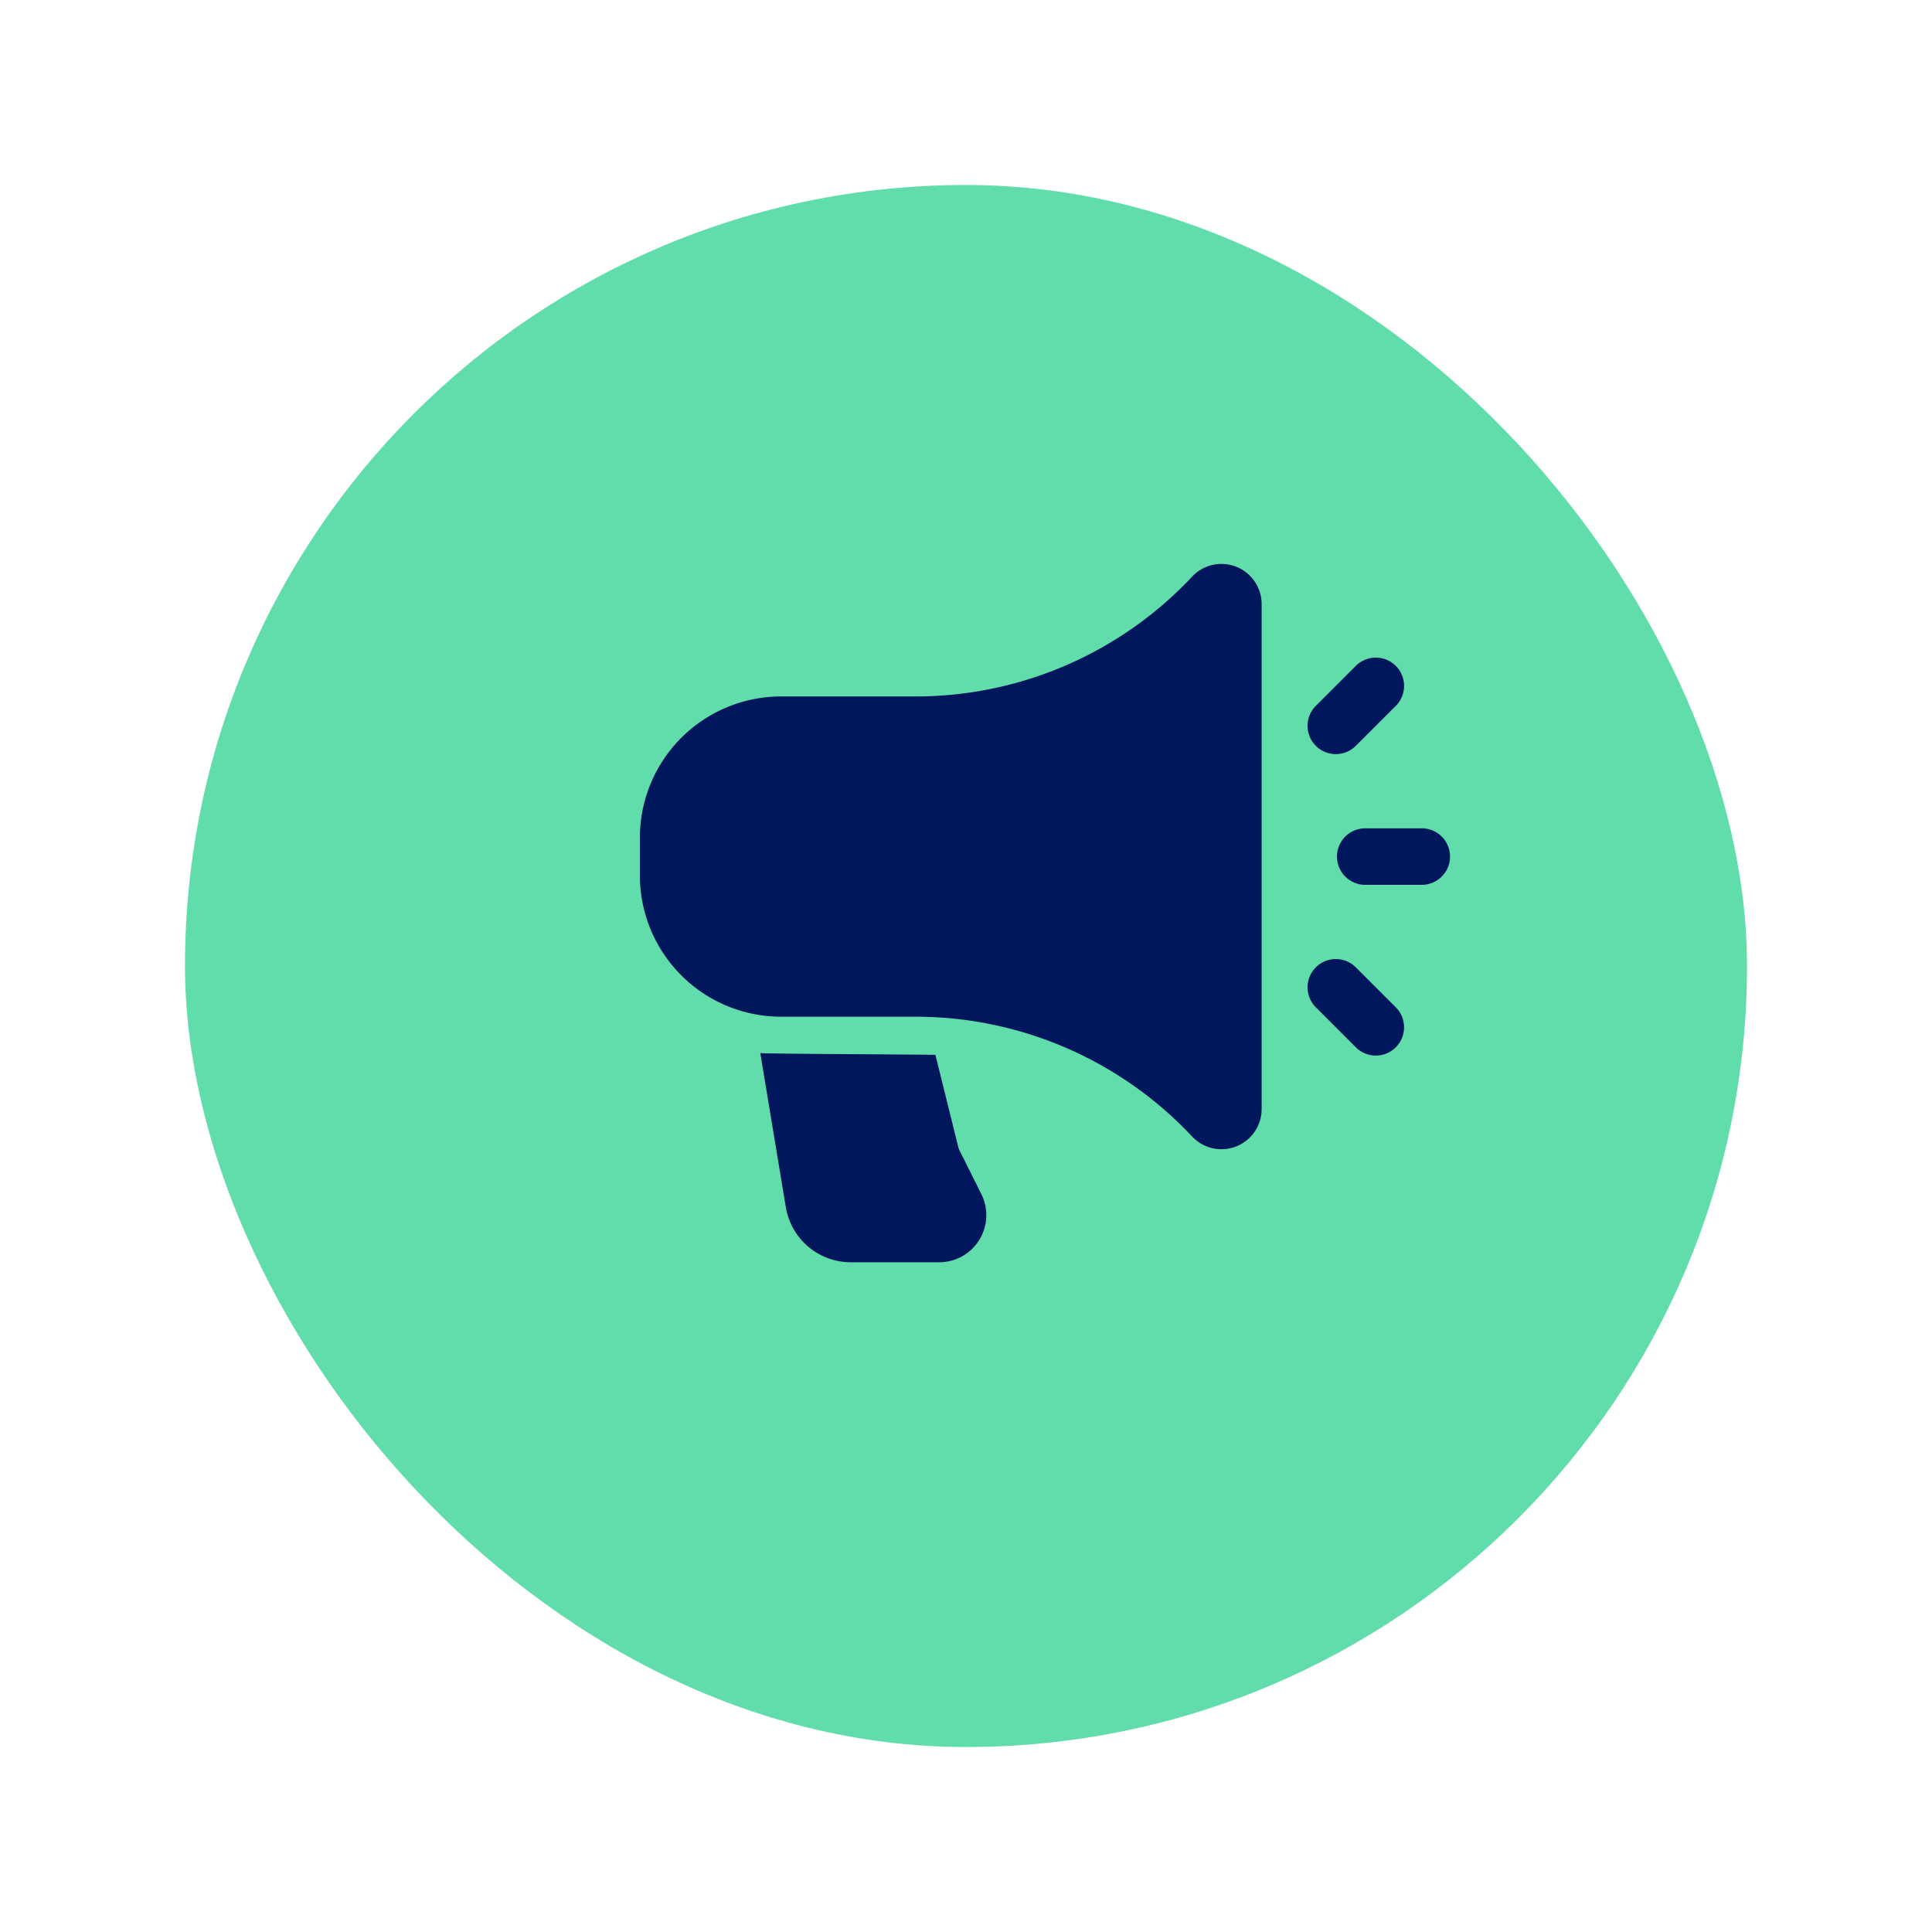 <svg xmlns="http://www.w3.org/2000/svg" xmlns:xlink="http://www.w3.org/1999/xlink" width="94" height="94" viewBox="0 0 94 94">
  <defs>
    <filter id="Retângulo_1671" x="0" y="0" width="94" height="94" filterUnits="userSpaceOnUse">
      <feOffset dy="3" input="SourceAlpha"/>
      <feGaussianBlur stdDeviation="3" result="blur"/>
      <feFlood flood-opacity="0.161"/>
      <feComposite operator="in" in2="blur"/>
      <feComposite in="SourceGraphic"/>
    </filter>
  </defs>
  <g id="Grupo_2761" data-name="Grupo 2761" transform="translate(-376 -1268)">
    <g id="Grupo_2717" data-name="Grupo 2717" transform="translate(384.52 1273.52)">
      <g transform="matrix(1, 0, 0, 1, -8.52, -5.52)" filter="url(#Retângulo_1671)">
        <rect id="Retângulo_1671-2" data-name="Retângulo 1671" width="76" height="76" rx="38" transform="translate(9 6)" fill="#61dcab"/>
      </g>
    </g>
    <g id="Grupo_2704" data-name="Grupo 2704" transform="translate(407.134 1295.437)">
      <g id="Icon">
        <path id="Caminho_217162" data-name="Caminho 217162" d="M31.5,4.687a1.955,1.955,0,0,0-3.381-1.336,18.443,18.443,0,0,1-13.455,5.83H8.125A6.873,6.873,0,0,0,1.25,16.055v1.833a6.873,6.873,0,0,0,6.875,6.875h6.539a18.443,18.443,0,0,1,13.455,5.83A1.955,1.955,0,0,0,31.5,29.257V4.687Z" transform="translate(-1.25 -2.733)" fill="#00175d" fill-rule="evenodd"/>
        <path id="Caminho_217163" data-name="Caminho 217163" d="M23.875,9.75h-2.75a1.375,1.375,0,0,0,0,2.75h2.75a1.375,1.375,0,1,0,0-2.75Z" transform="translate(14.166 3.114)" fill="#00175d" fill-rule="evenodd"/>
        <path id="Caminho_217164" data-name="Caminho 217164" d="M19.371,15.567l1.945,1.945a1.375,1.375,0,1,0,1.945-1.945l-1.945-1.945a1.375,1.375,0,0,0-1.945,1.945Z" transform="translate(13.516 6.006)" fill="#00175d" fill-rule="evenodd"/>
        <path id="Caminho_217165" data-name="Caminho 217165" d="M21.317,9.512l1.945-1.945a1.375,1.375,0,0,0-1.945-1.945L19.371,7.567a1.375,1.375,0,0,0,1.945,1.945Z" transform="translate(13.516 -0.661)" fill="#00175d" fill-rule="evenodd"/>
        <path id="Caminho_217166" data-name="Caminho 217166" d="M4.446,15.718l1.239,7.487A3.207,3.207,0,0,0,8.85,25.891h4.3a2.292,2.292,0,0,0,2.05-3.316l-1.078-2.158a.465.465,0,0,1-.037-.1L12.965,15.8c-.321-.018-8.184-.048-8.519-.086Z" transform="translate(1.413 8.087)" fill="#00175d" fill-rule="evenodd"/>
      </g>
    </g>
  </g>
</svg>
